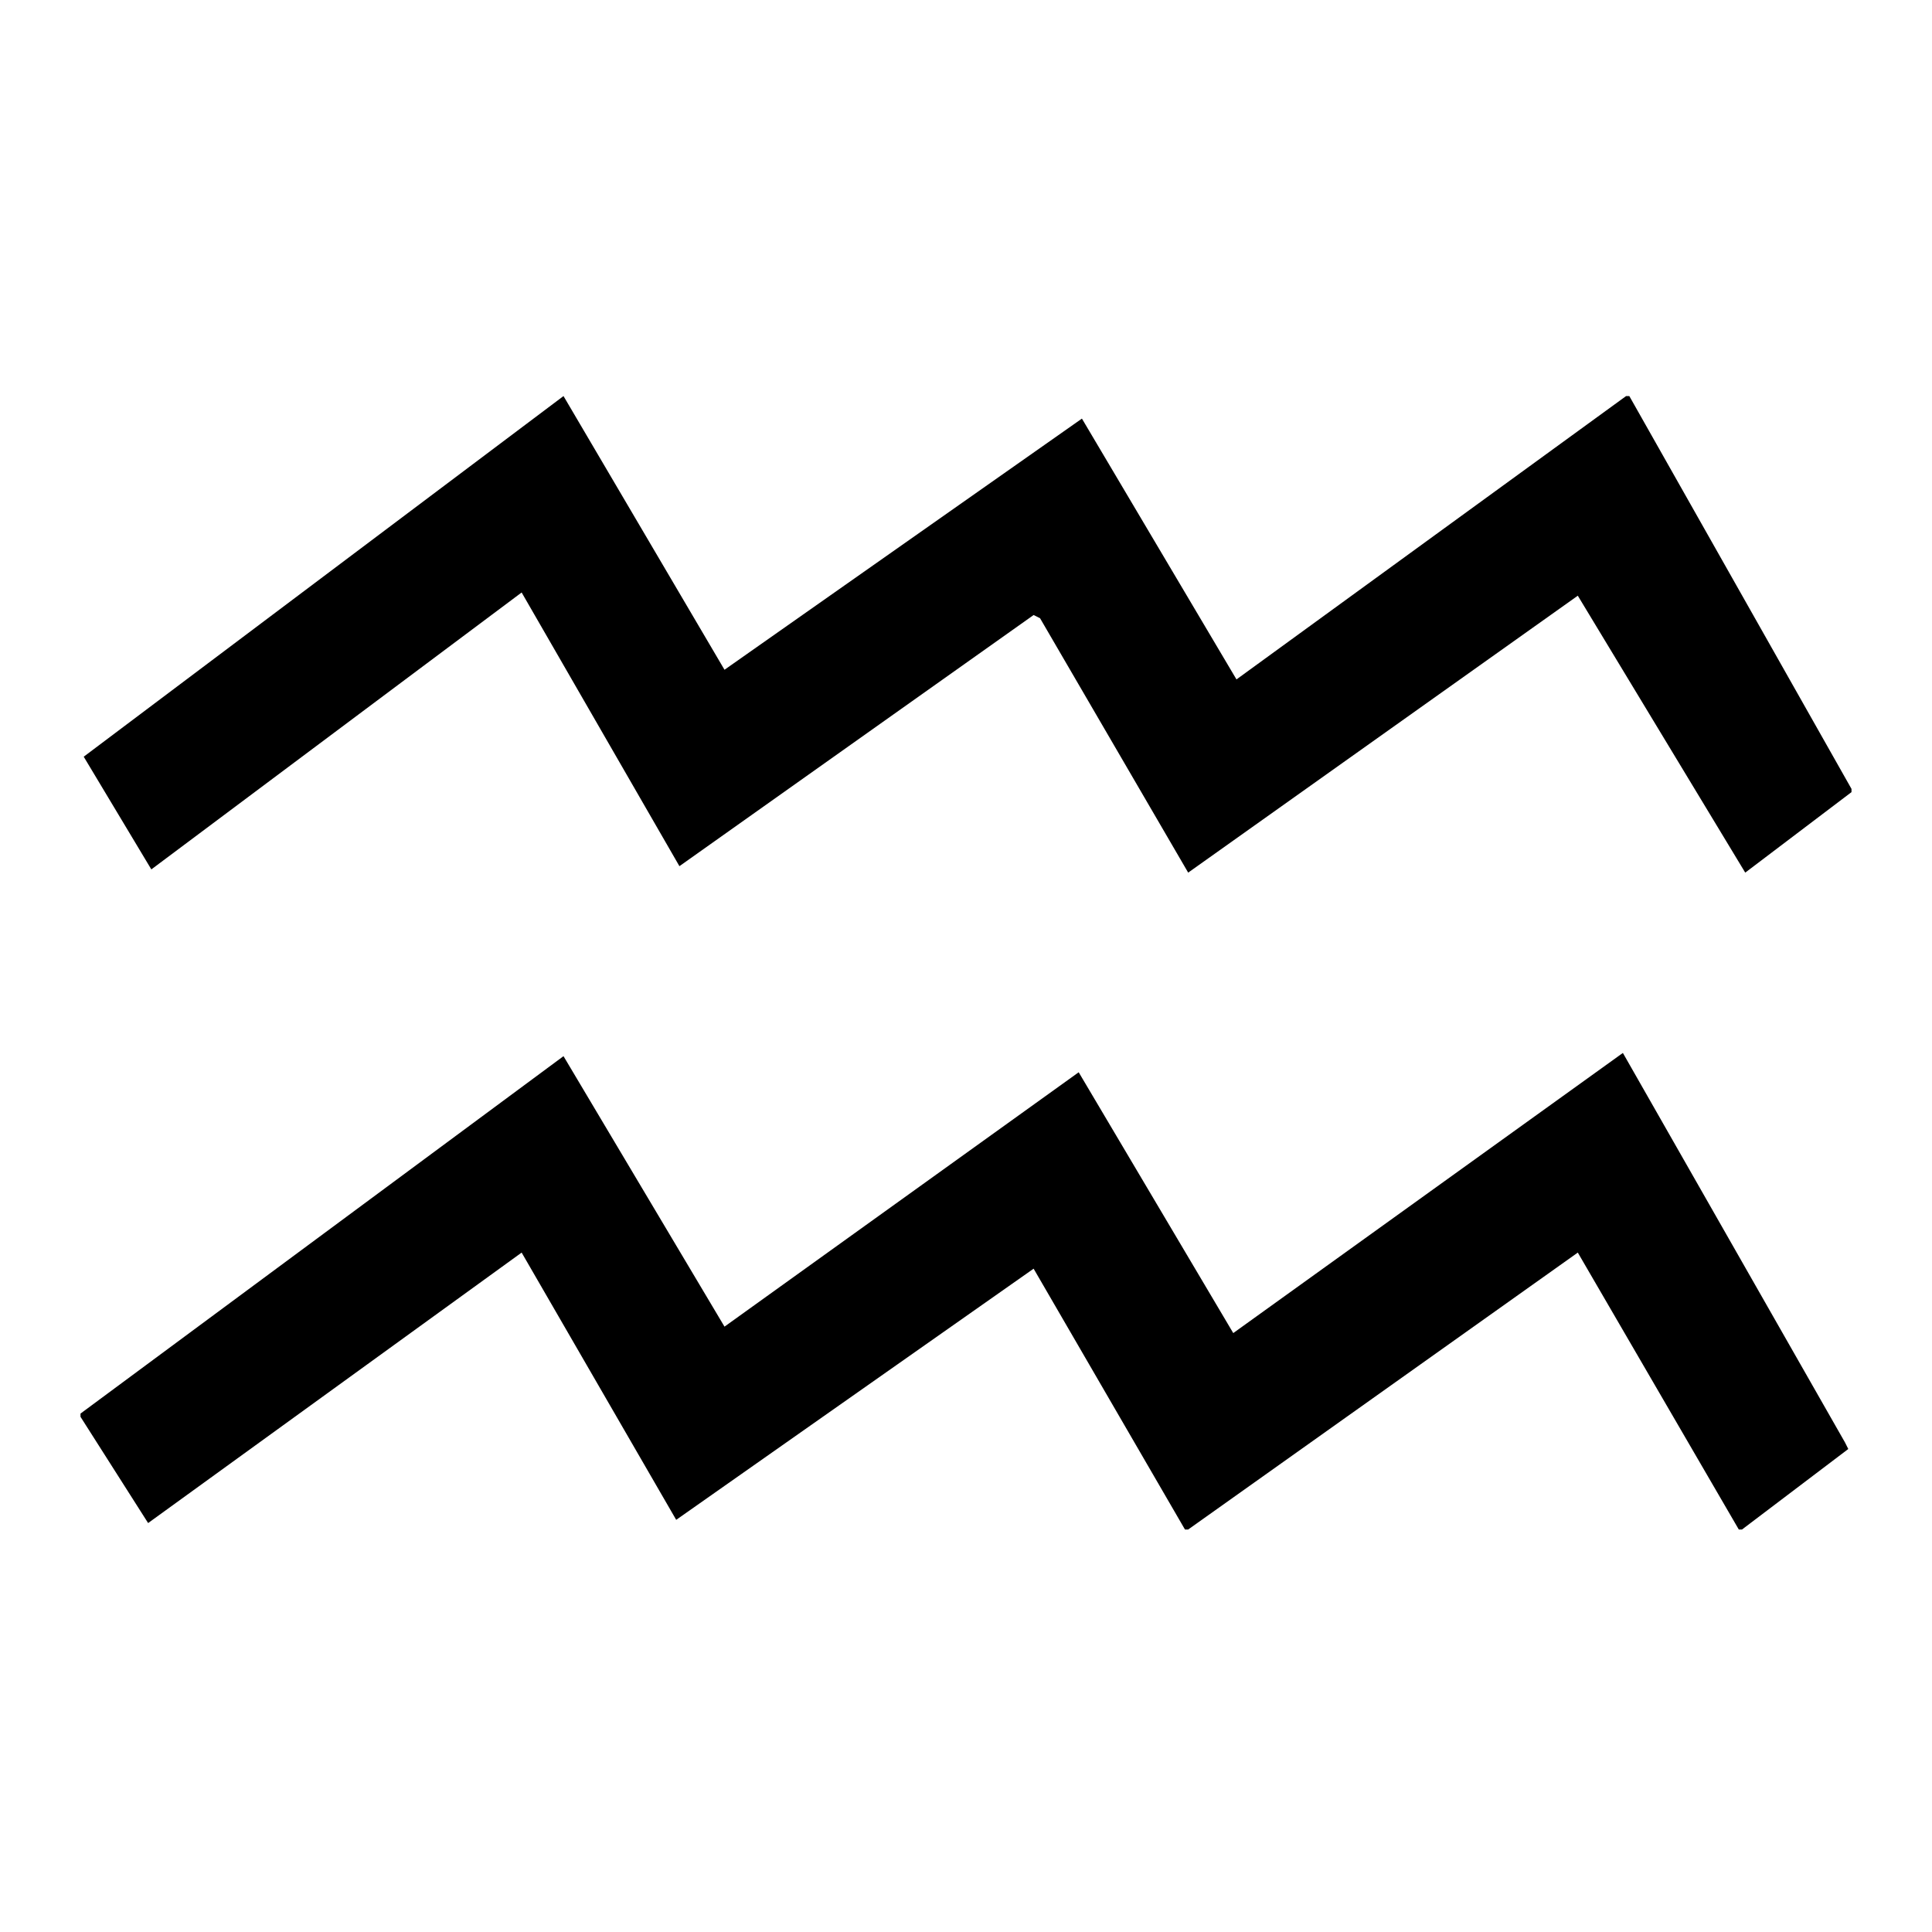 <?xml version="1.0" encoding="utf-8"?>
<!-- Generator: Adobe Illustrator 28.0.0, SVG Export Plug-In . SVG Version: 6.00 Build 0)  -->
<svg version="1.1"
	 id="Layer_1" xmlns:sodipodi="http://sodipodi.sourceforge.net/DTD/sodipodi-0.dtd" xmlns:inkscape="http://www.inkscape.org/namespaces/inkscape" xmlns:svg="http://www.w3.org/2000/svg"
	 xmlns="http://www.w3.org/2000/svg" xmlns:xlink="http://www.w3.org/1999/xlink" x="0px" y="0px" viewBox="0 0 60 60"
	 style="enable-background:new 0 0 60 60;" xml:space="preserve">
<sodipodi:namedview  bordercolor="#000000" borderopacity="0.25" id="namedview120" inkscape:deskcolor="#d1d1d1" inkscape:pagecheckerboard="0" inkscape:pageopacity="0.0" inkscape:showpageshadow="2" pagecolor="#ffffff" showgrid="false">
	</sodipodi:namedview>
<g id="XMLID_14_">
	<polygon id="XMLID_38_" points="38.3,41.4 50.4,32.7 57.3,44.8 57.4,45 54.1,47.5 54,47.5 49,38.9 36.9,47.5 36.8,47.5 32.1,39.4 
		21,47.2 16.2,38.9 4.6,47.3 2.5,44 2.5,43.9 17.5,32.8 22.5,41.2 33.5,33.3 	"/>
	<polygon id="XMLID_37_" points="32.3,19.2 32.1,19.1 21.1,26.9 16.2,18.4 4.7,27 2.6,23.5 17.5,12.3 22.5,20.8 33.6,13 38.4,21.1 
		50.5,12.3 50.6,12.3 57.5,24.5 57.5,24.6 54.2,27.1 49,18.5 36.9,27.1 	"/>
</g>
</svg>

